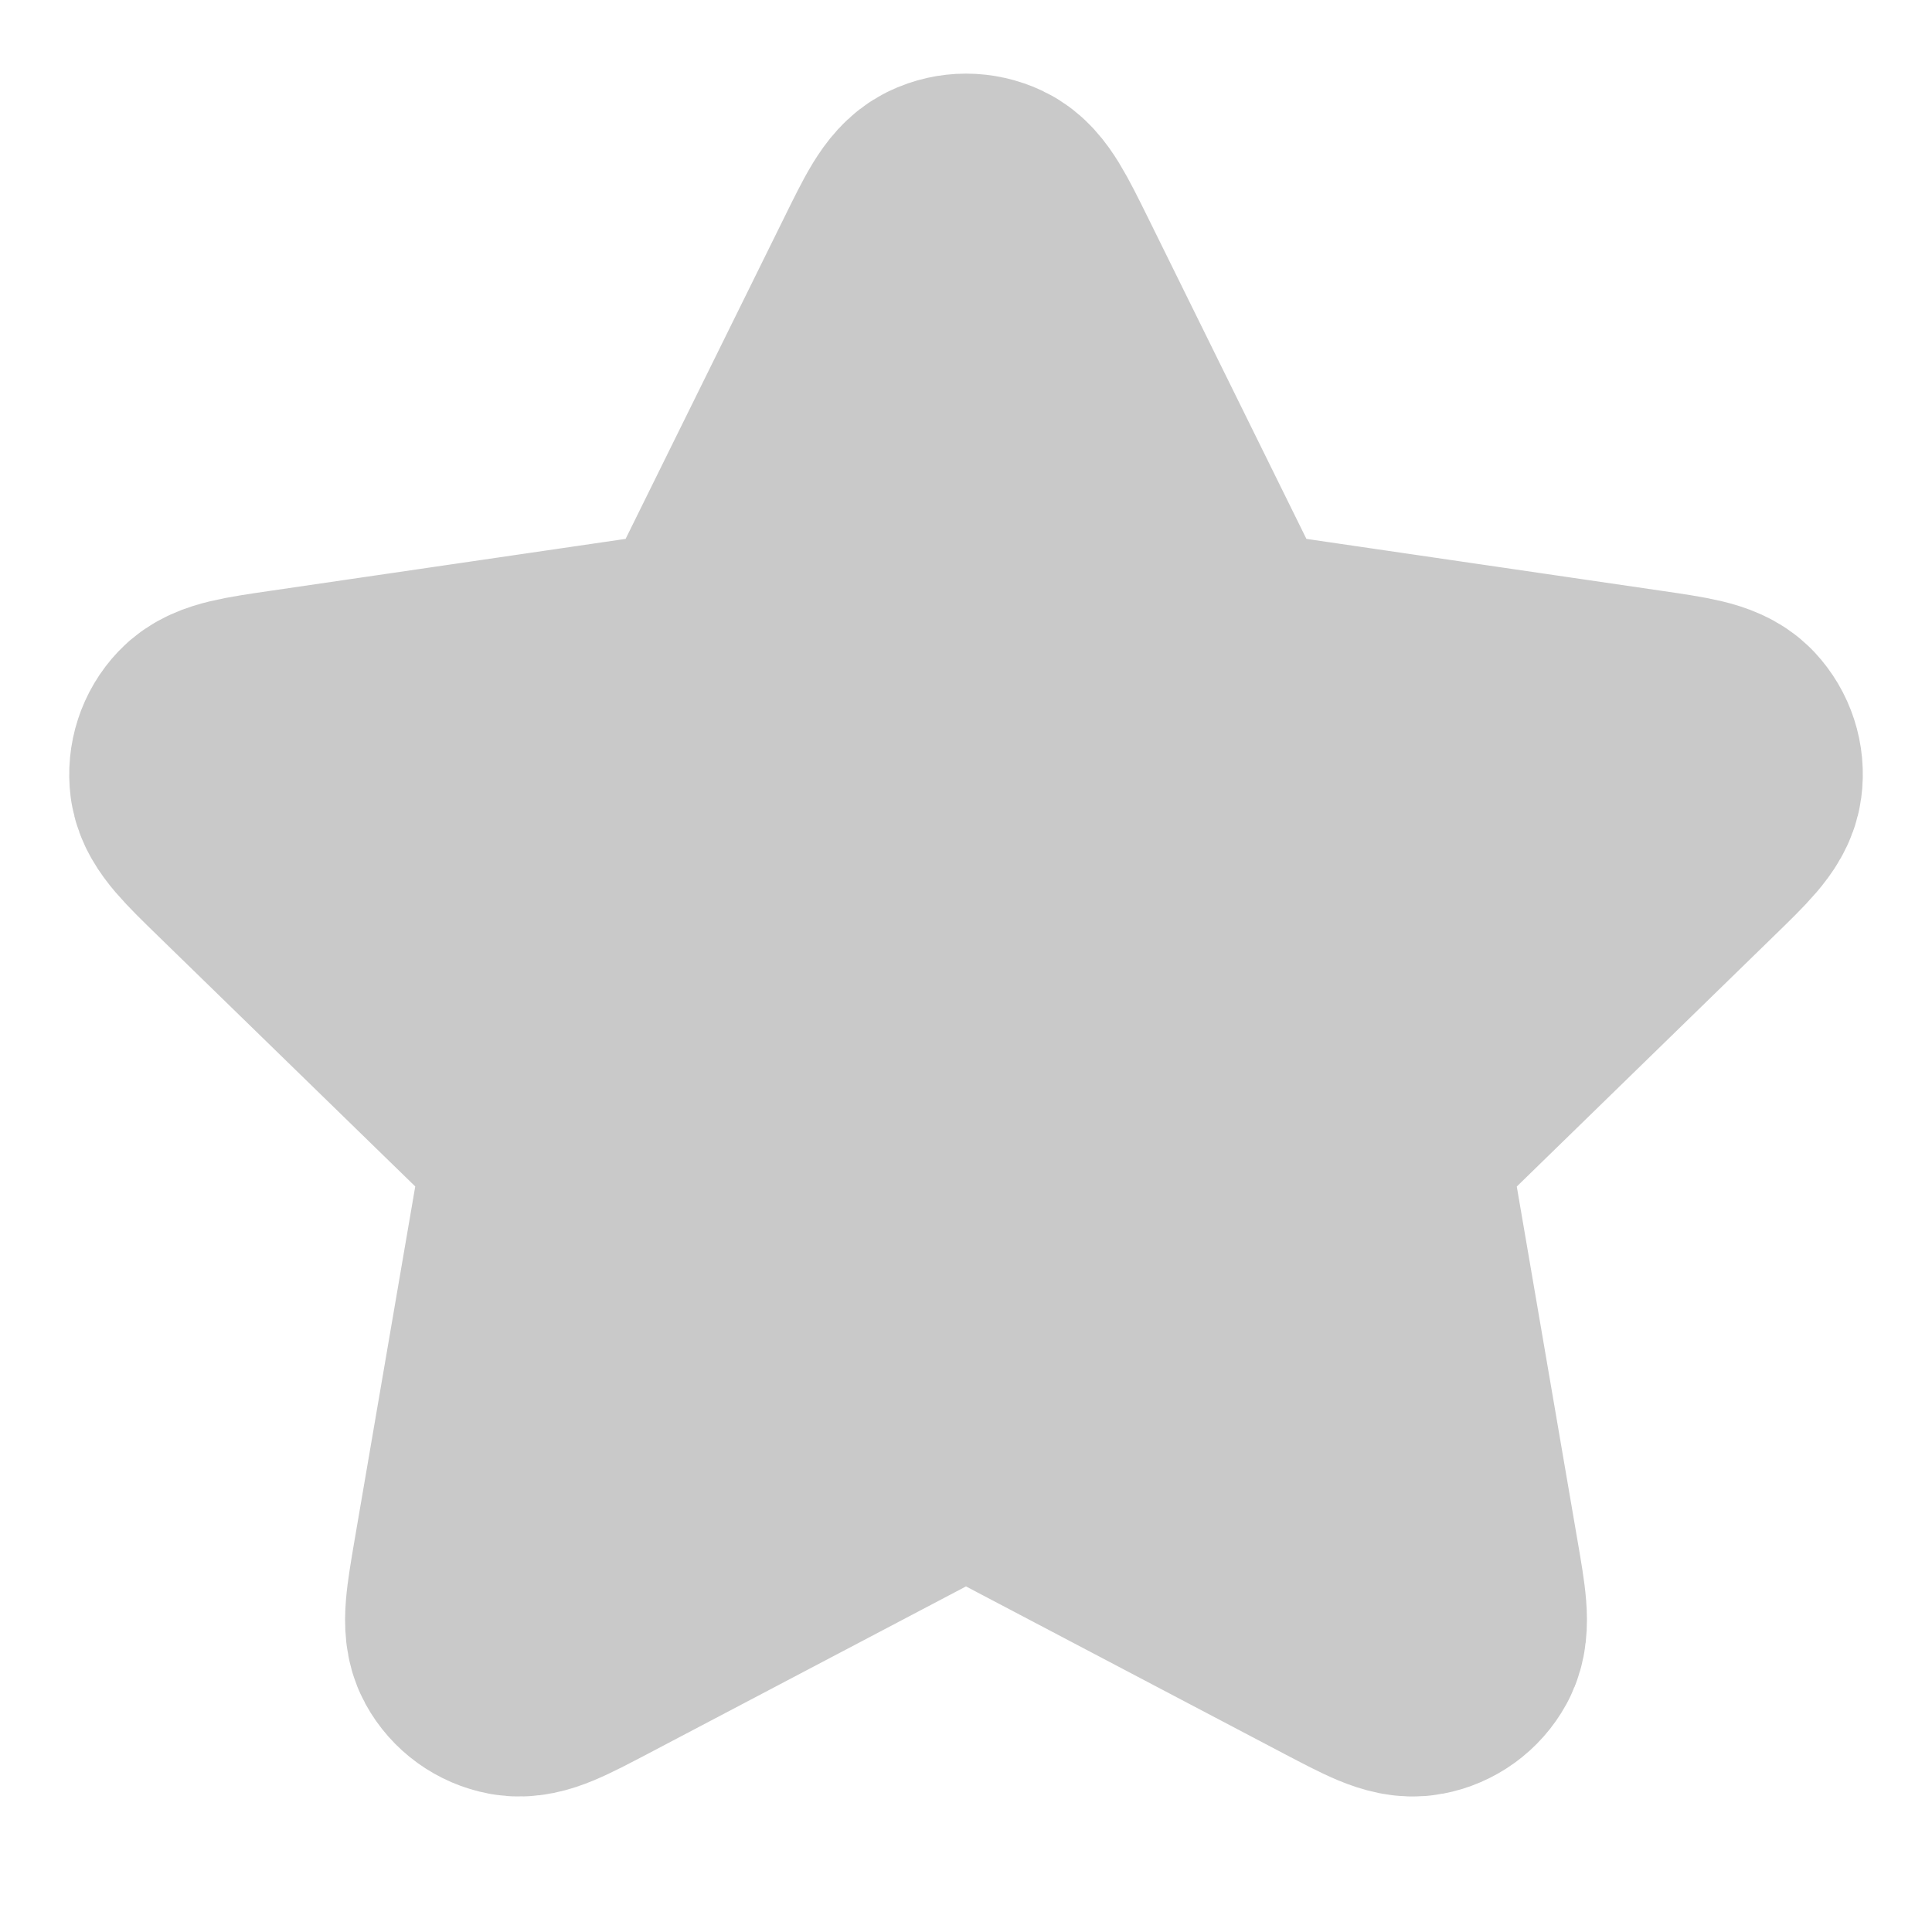 <svg width="14" height="14" viewBox="0 0 14 14" fill="none" xmlns="http://www.w3.org/2000/svg">
<g clip-path="url(#clip0_4424_10997)">
<path d="M7.419 2.014C7.284 1.742 7.217 1.606 7.126 1.562C7.046 1.524 6.954 1.524 6.875 1.562C6.783 1.606 6.716 1.742 6.582 2.014L5.306 4.599C5.266 4.679 5.247 4.719 5.218 4.75C5.192 4.778 5.161 4.8 5.127 4.816C5.088 4.834 5.044 4.841 4.955 4.854L2.102 5.271C1.801 5.315 1.651 5.337 1.582 5.41C1.521 5.474 1.493 5.562 1.504 5.649C1.518 5.749 1.626 5.855 1.844 6.067L3.908 8.077C3.972 8.14 4.004 8.171 4.025 8.208C4.043 8.241 4.055 8.278 4.06 8.315C4.065 8.357 4.057 8.402 4.042 8.49L3.555 11.329C3.504 11.629 3.478 11.779 3.526 11.868C3.568 11.945 3.643 11.999 3.729 12.015C3.829 12.034 3.963 11.963 4.232 11.822L6.783 10.48C6.862 10.438 6.902 10.417 6.944 10.409C6.981 10.402 7.019 10.402 7.056 10.409C7.098 10.417 7.138 10.438 7.217 10.48L9.768 11.822C10.037 11.963 10.171 12.034 10.271 12.015C10.357 11.999 10.432 11.945 10.474 11.868C10.522 11.779 10.497 11.629 10.445 11.329L9.958 8.49C9.943 8.402 9.936 8.357 9.941 8.315C9.945 8.278 9.957 8.241 9.975 8.208C9.996 8.171 10.028 8.14 10.093 8.077L12.156 6.067C12.374 5.855 12.483 5.749 12.496 5.649C12.508 5.562 12.479 5.474 12.419 5.41C12.349 5.337 12.199 5.315 11.898 5.271L9.045 4.854C8.956 4.841 8.912 4.834 8.873 4.816C8.839 4.8 8.808 4.778 8.783 4.75C8.754 4.719 8.734 4.679 8.694 4.599L7.419 2.014Z" fill="#C9C9C9" stroke="#C9C9C9" stroke-width="2" stroke-linecap="round" stroke-linejoin="round"/>
</g>
<defs>
<clipPath id="clip0_4424_10997">
<rect width="14" height="14" fill="white" transform="matrix(-1 0 0 1 14 0)"/>
</clipPath>
</defs>
</svg>
